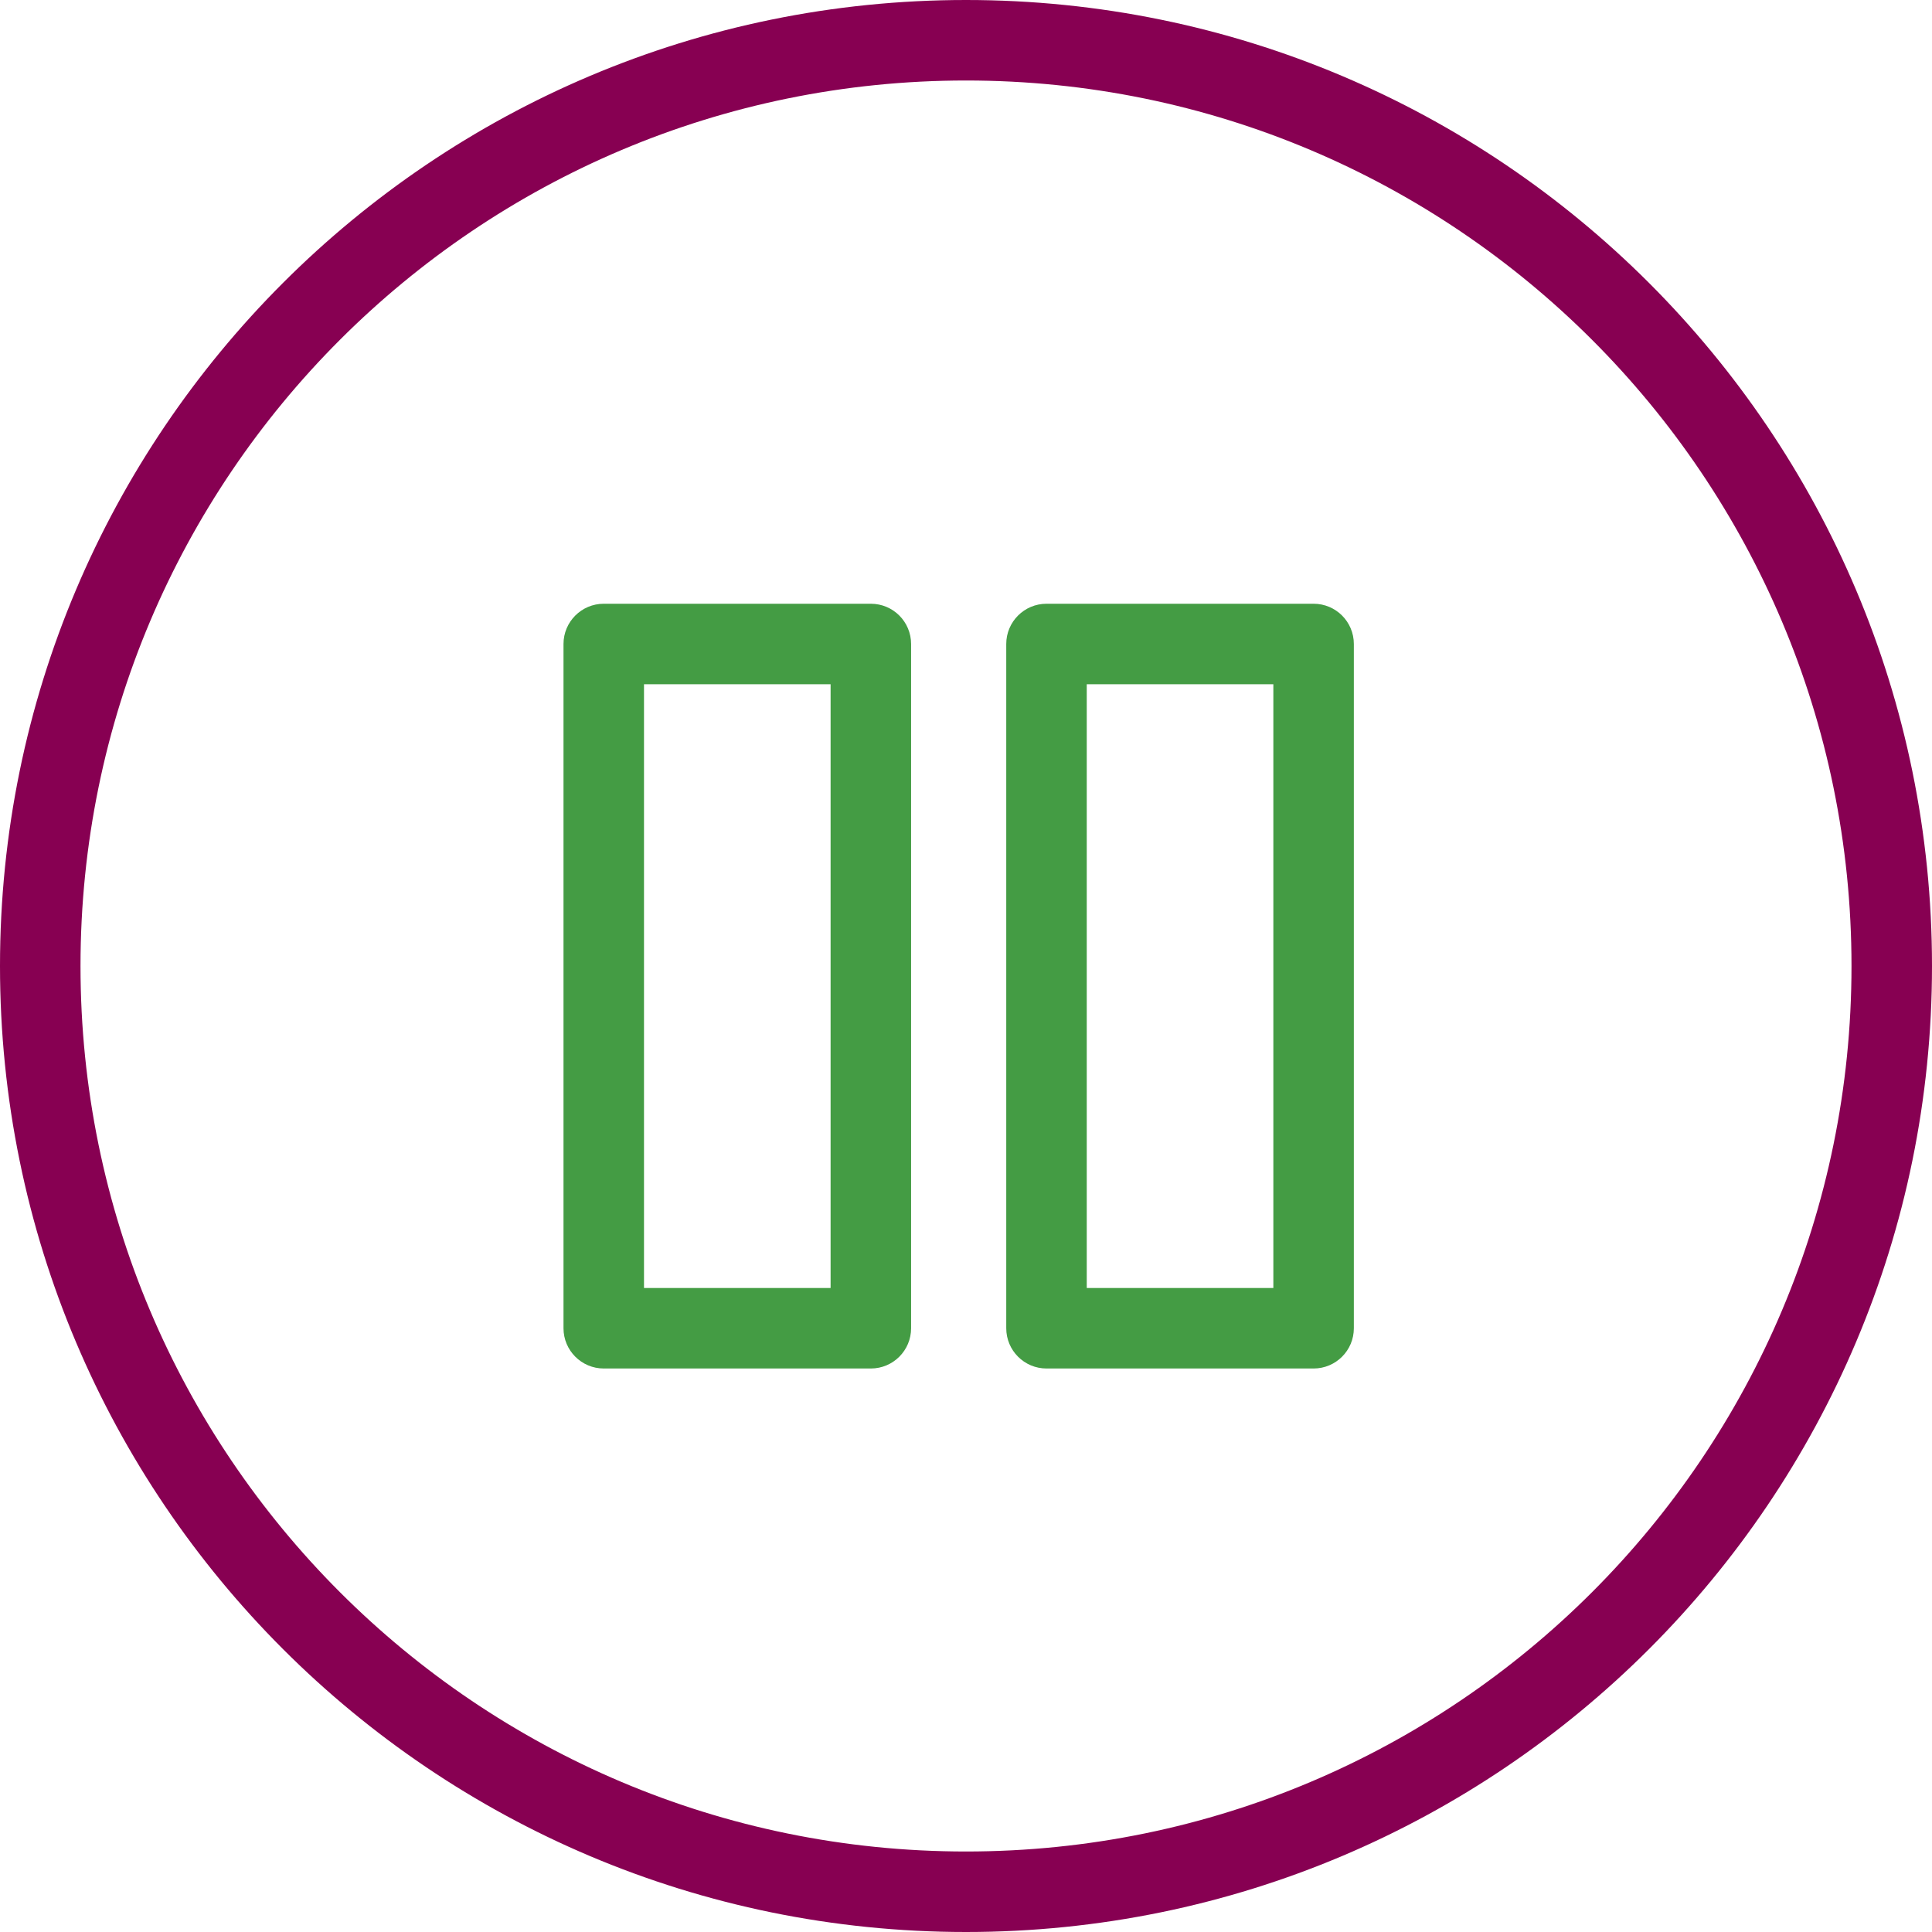 <svg width="48" height="48" viewBox="0 0 48 48" fill="none" xmlns="http://www.w3.org/2000/svg">
<path fill-rule="evenodd" clip-rule="evenodd" d="M24 2C11.851 2 2 11.851 2 24C2 36.149 11.851 46 24 46C36.149 46 46 36.149 46 24C46 11.851 36.149 2 24 2ZM-0 24C-0 10.746 10.746 -0 24 -0C37.254 -0 48 10.746 48 24C48 37.254 37.254 48 24 48C10.746 48 -0 37.254 -0 24Z" fill="#870052"/>
<path fill-rule="evenodd" clip-rule="evenodd" d="M27 17V32H31.636V17H27ZM26 15C25.448 15 25 15.448 25 16V33C25 33.552 25.448 34 26 34H32.636C33.189 34 33.636 33.552 33.636 33V16C33.636 15.448 33.189 15 32.636 15H26Z" fill="#449C44"/>
<path fill-rule="evenodd" clip-rule="evenodd" d="M16 17V32H20.636V17H16ZM15 15C14.448 15 14 15.448 14 16V33C14 33.552 14.448 34 15 34H21.636C22.189 34 22.636 33.552 22.636 33V16C22.636 15.448 22.189 15 21.636 15H15Z" fill="#449C44"/>
</svg>
